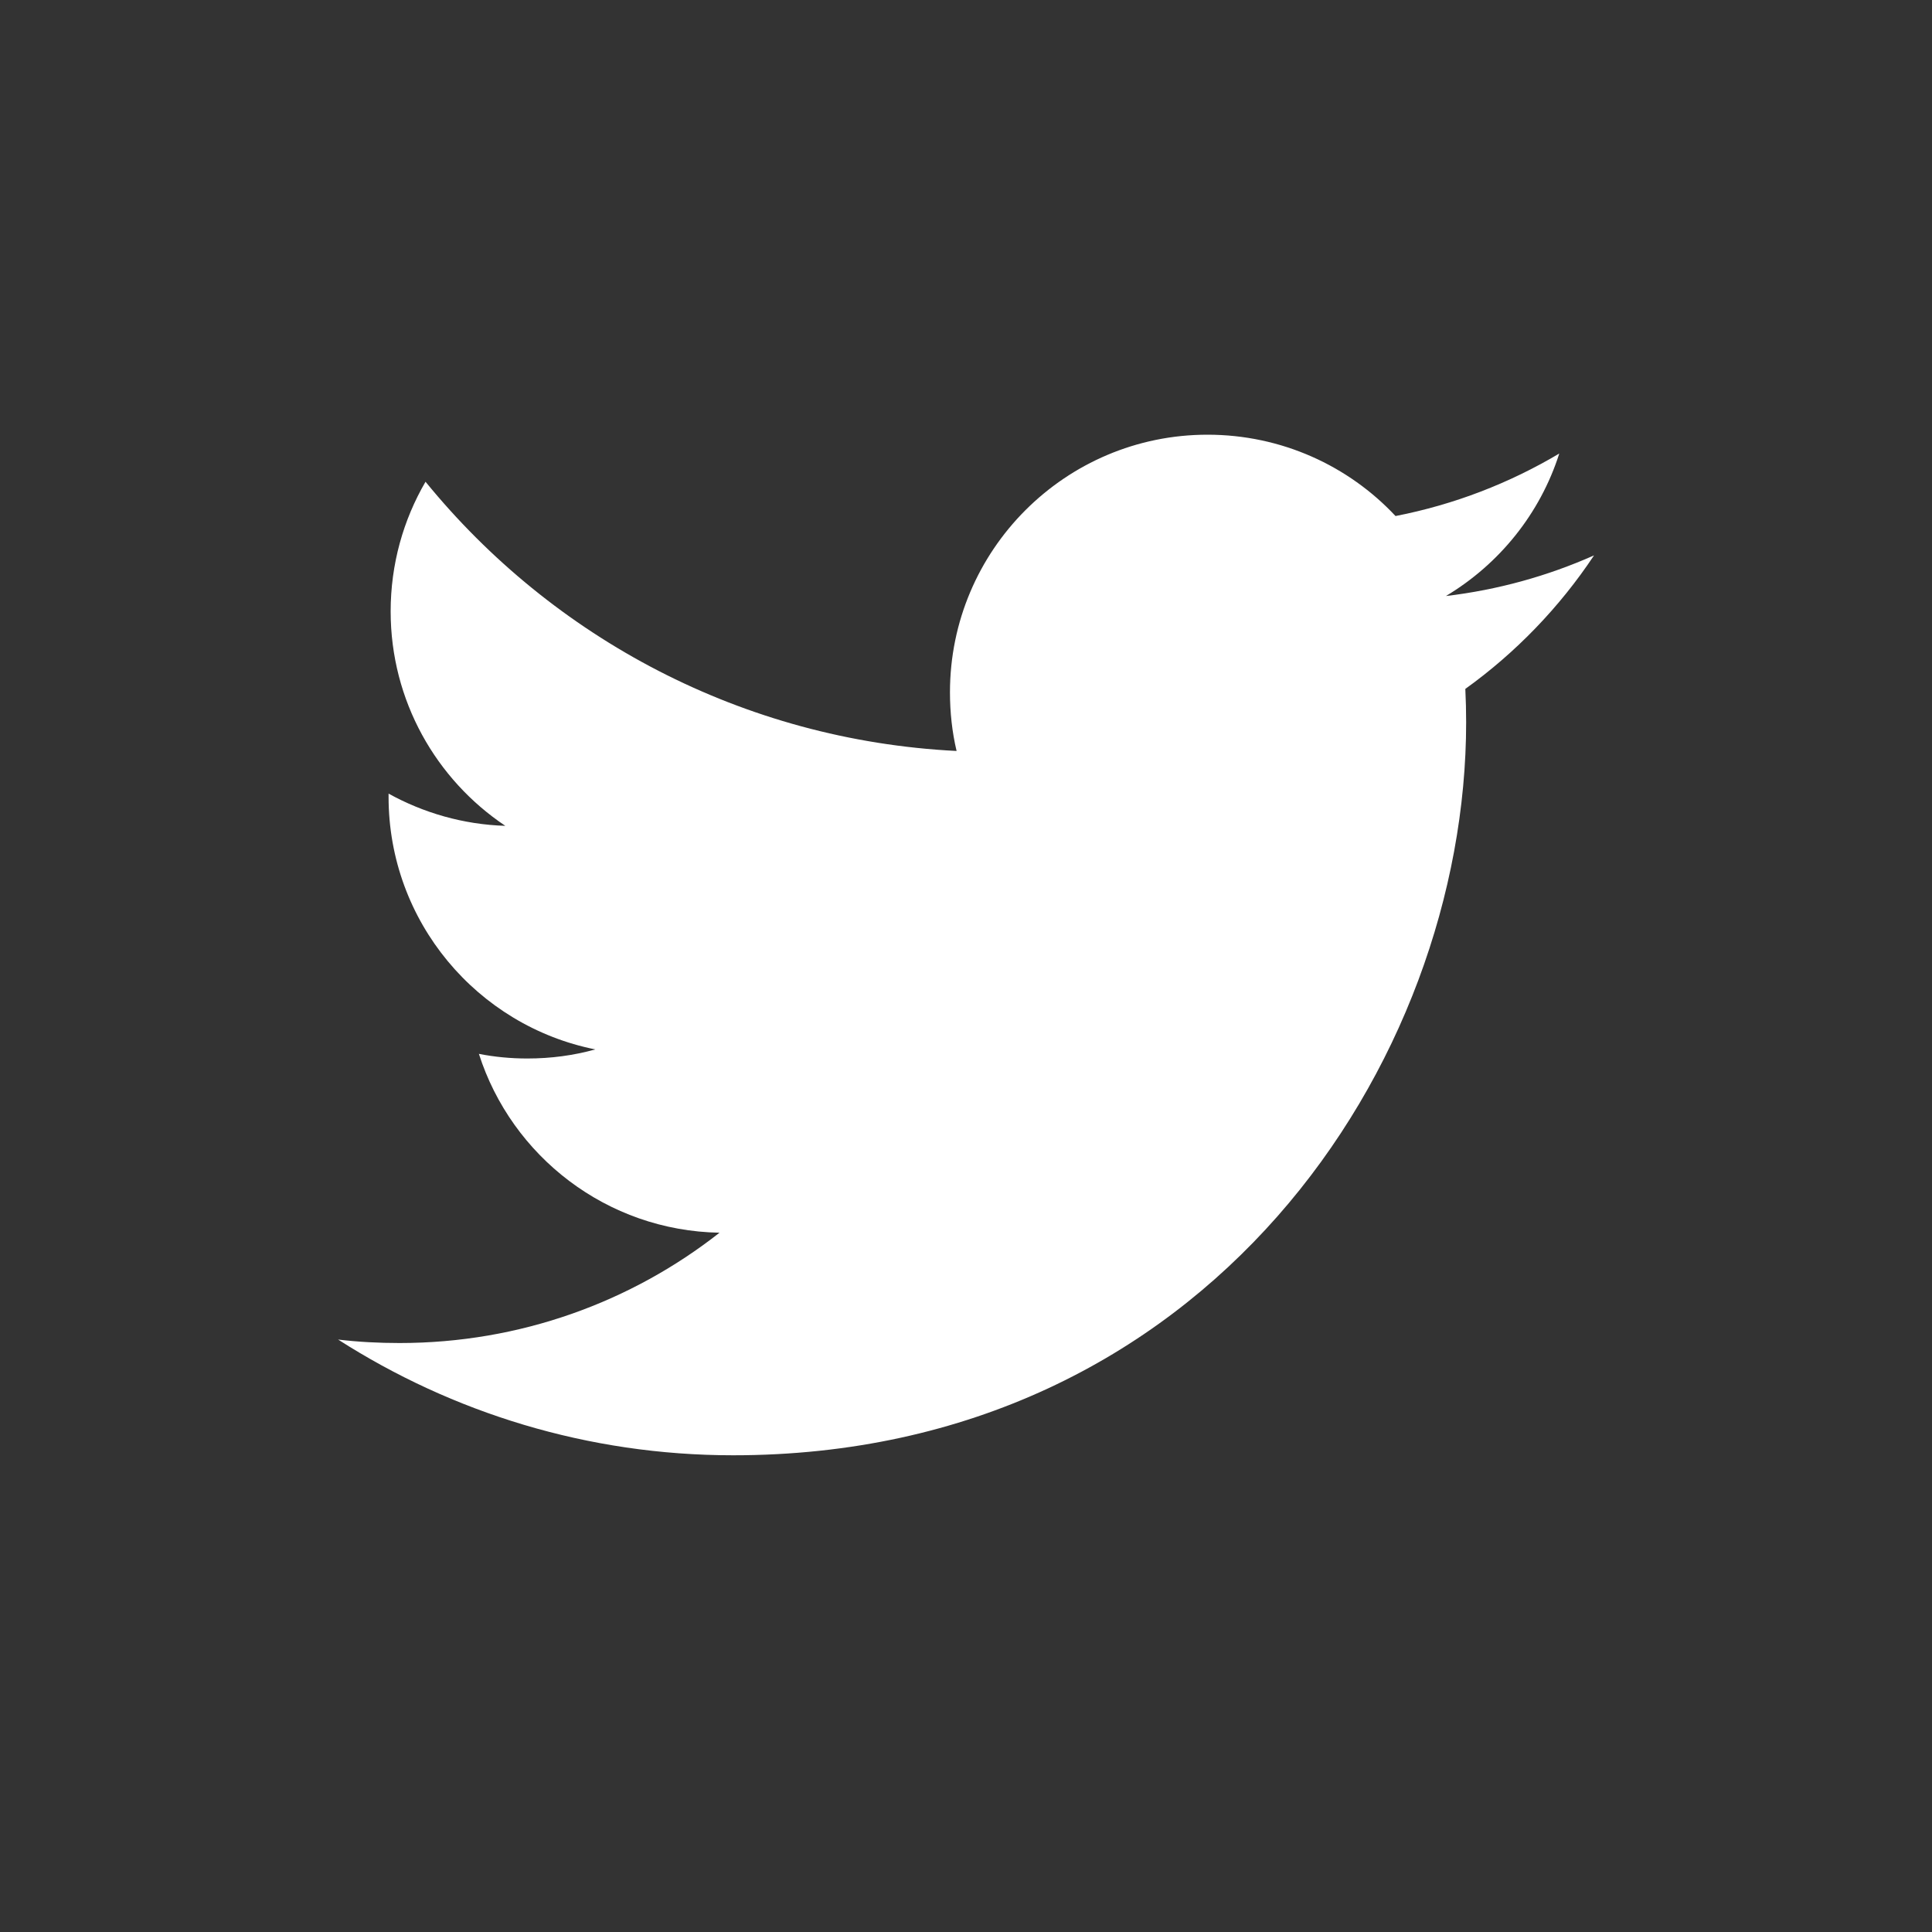<svg xmlns="http://www.w3.org/2000/svg" width="40" height="40" viewBox="0 0 40 40"><rect x="0" y="0" width="40" height="40" fill="#333333" stroke="none"/><path fill="#fff" d="M33 11.5c-.957.425-1.984.712-3.064.84 1.104-.66 1.95-1.704 2.347-2.95-1.03.612-2.17 1.056-3.39 1.294C27.923 9.647 26.535 9 25 9c-2.943 0-5.332 2.39-5.332 5.334 0 .418.045.825.137 1.214-4.433-.223-8.362-2.344-10.995-5.574-.46.79-.722 1.707-.722 2.684 0 1.85.942 3.482 2.374 4.44-.874-.027-1.698-.27-2.417-.667v.066c0 2.586 1.838 4.742 4.28 5.23-.448.125-.92.188-1.406.188-.344 0-.68-.032-1.004-.096.678 2.12 2.647 3.662 4.982 3.703-1.825 1.433-4.126 2.284-6.624 2.284-.43 0-.856-.022-1.273-.072 2.362 1.512 5.166 2.396 8.178 2.396 9.812 0 15.177-8.127 15.177-15.177 0-.23-.006-.462-.017-.69 1.044-.75 1.95-1.69 2.662-2.76"/></svg>